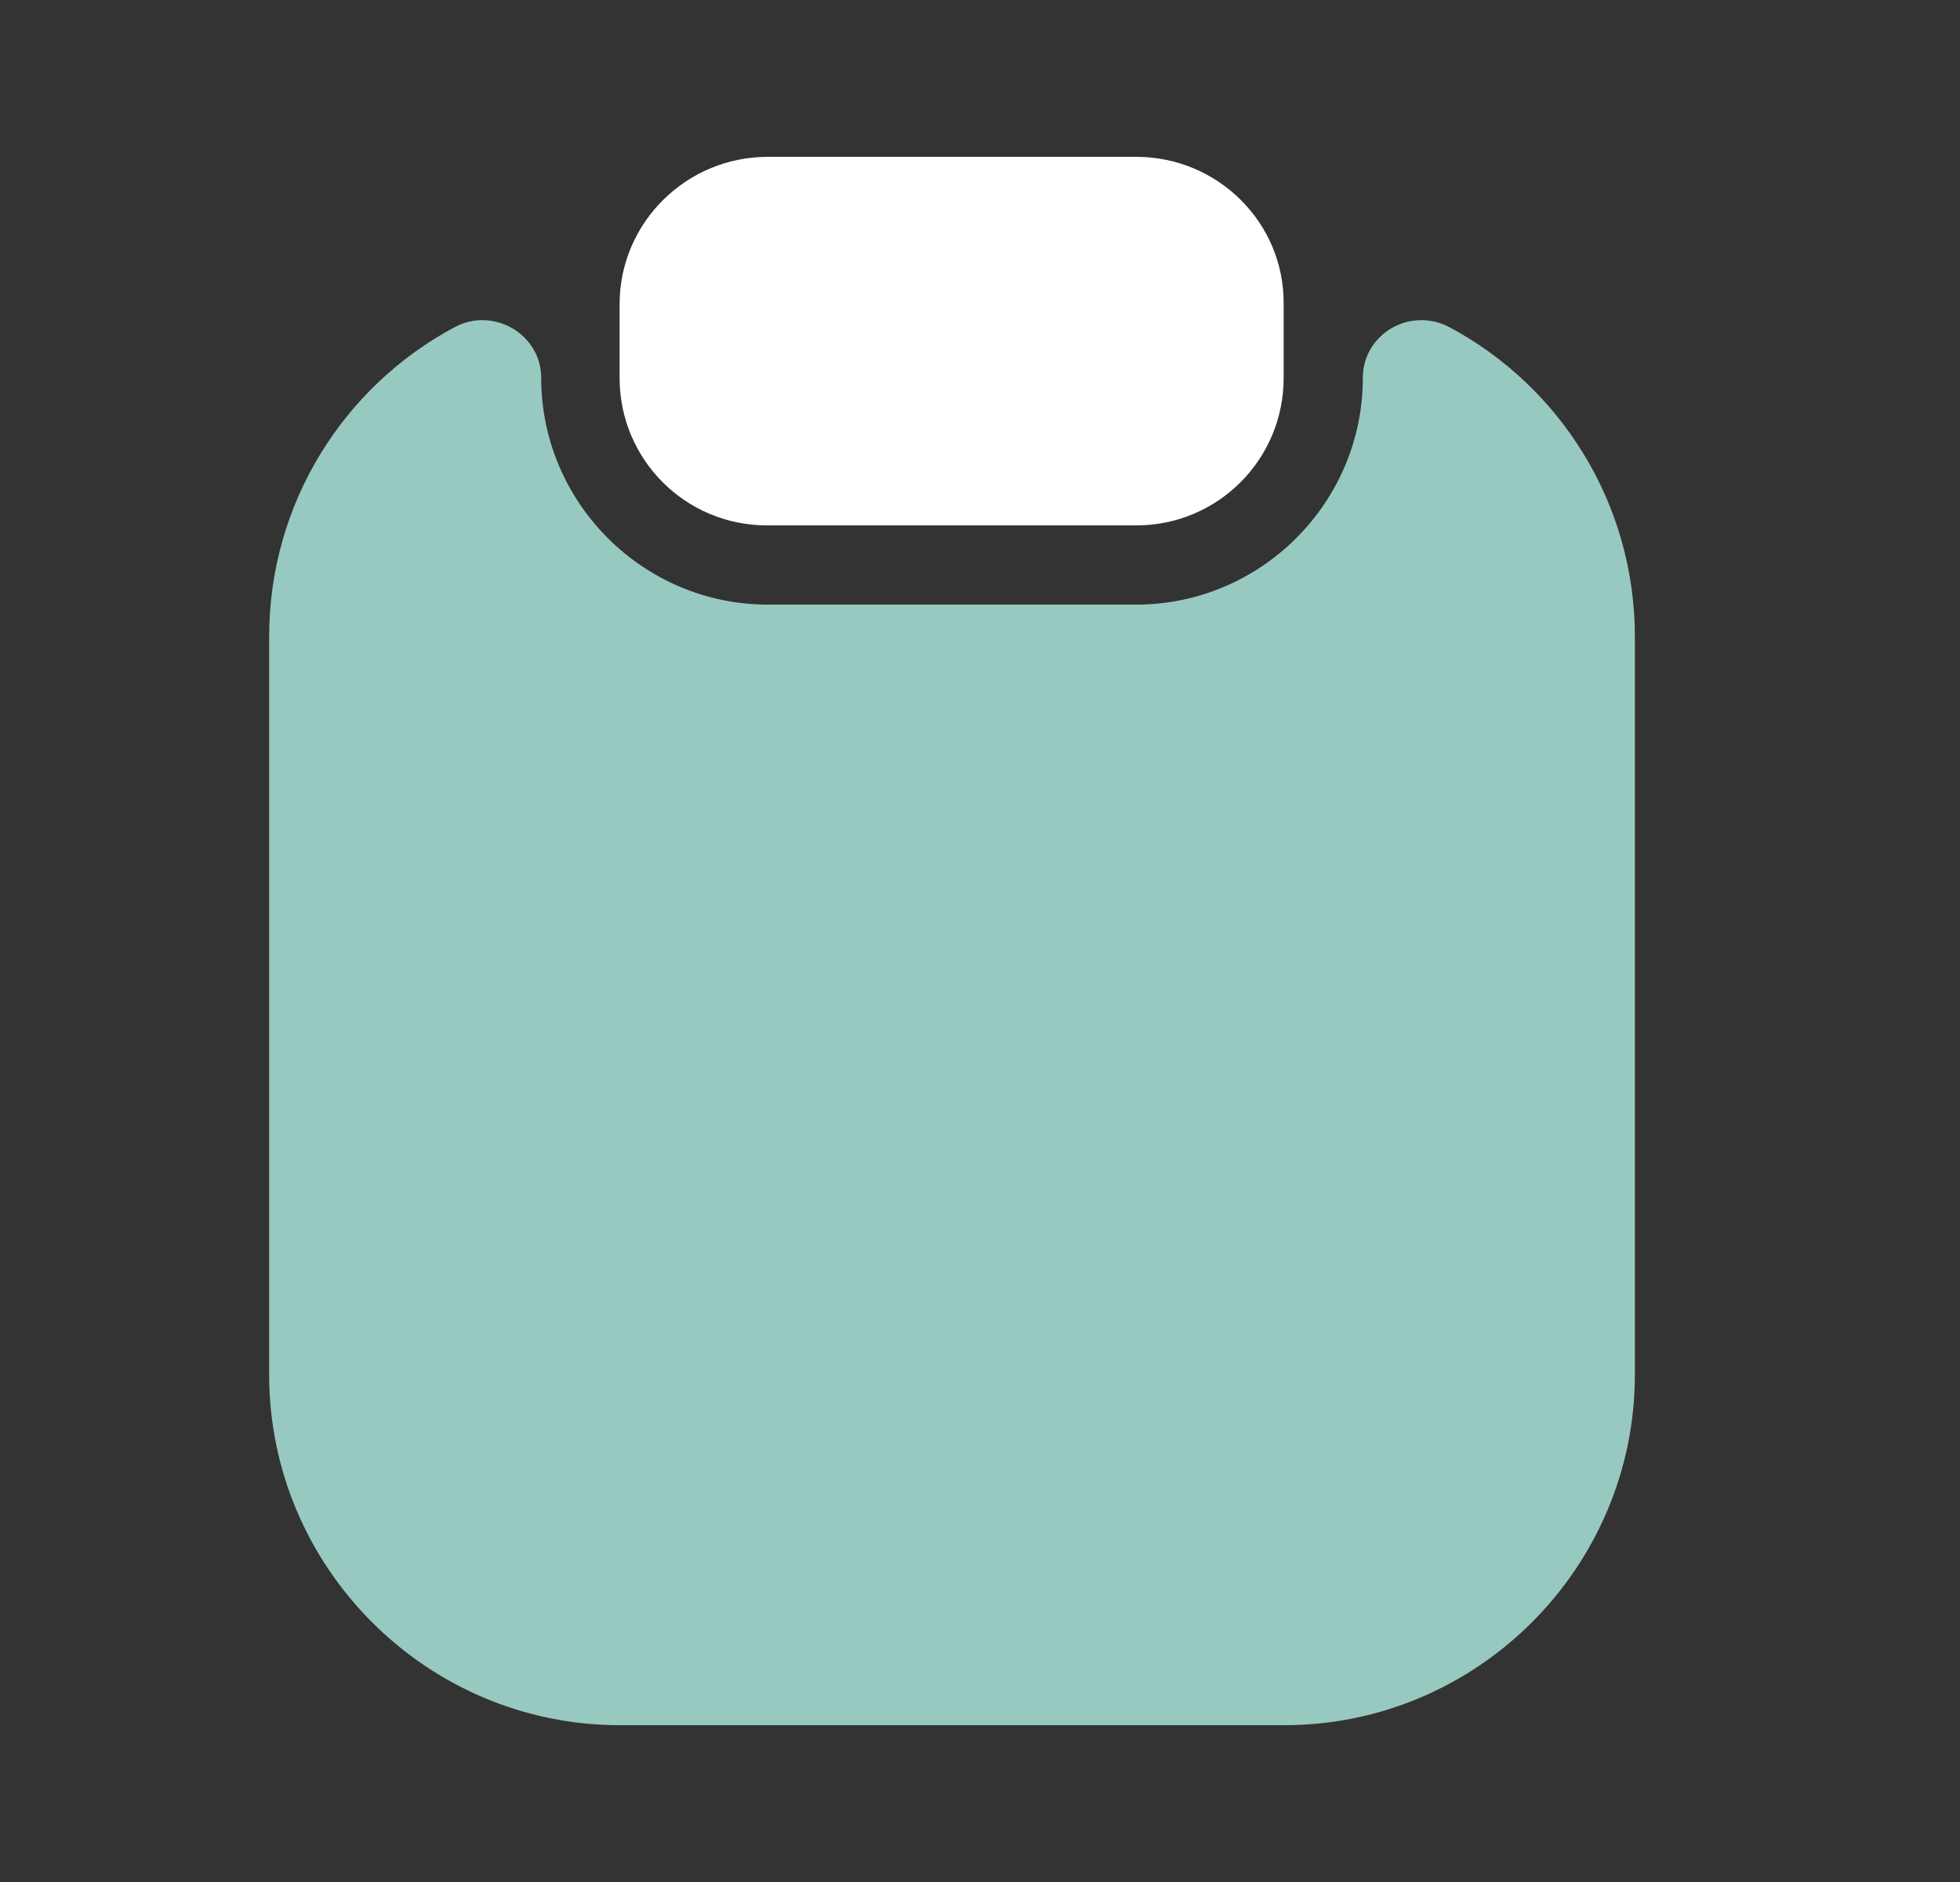 <svg width="25" height="24" viewBox="0 0 25 24" fill="none" xmlns="http://www.w3.org/2000/svg">
<rect x="0" y="0" width="25" height="24" fill="#333333" stroke="none"/>
<path d="M20.853 8.12V17.53C20.853 19.99 18.843 22 16.383 22H7.903C5.443 22 3.433 19.99 3.433 17.53V8.12C3.433 6.41 4.393 4.92 5.803 4.17C6.293 3.91 6.903 4.26 6.903 4.82C6.903 6.41 8.203 7.71 9.793 7.71H14.493C16.083 7.71 17.383 6.41 17.383 4.82C17.383 4.26 17.983 3.91 18.483 4.17C19.893 4.92 20.853 6.41 20.853 8.12Z" fill="#98C9C0"/>
<path d="M14.493 2H9.793C8.753 2 7.903 2.84 7.903 3.88V4.82C7.903 5.86 8.743 6.7 9.783 6.7H14.493C15.533 6.7 16.373 5.86 16.373 4.82V3.88C16.383 2.84 15.533 2 14.493 2Z" fill="white"/>
</svg>
